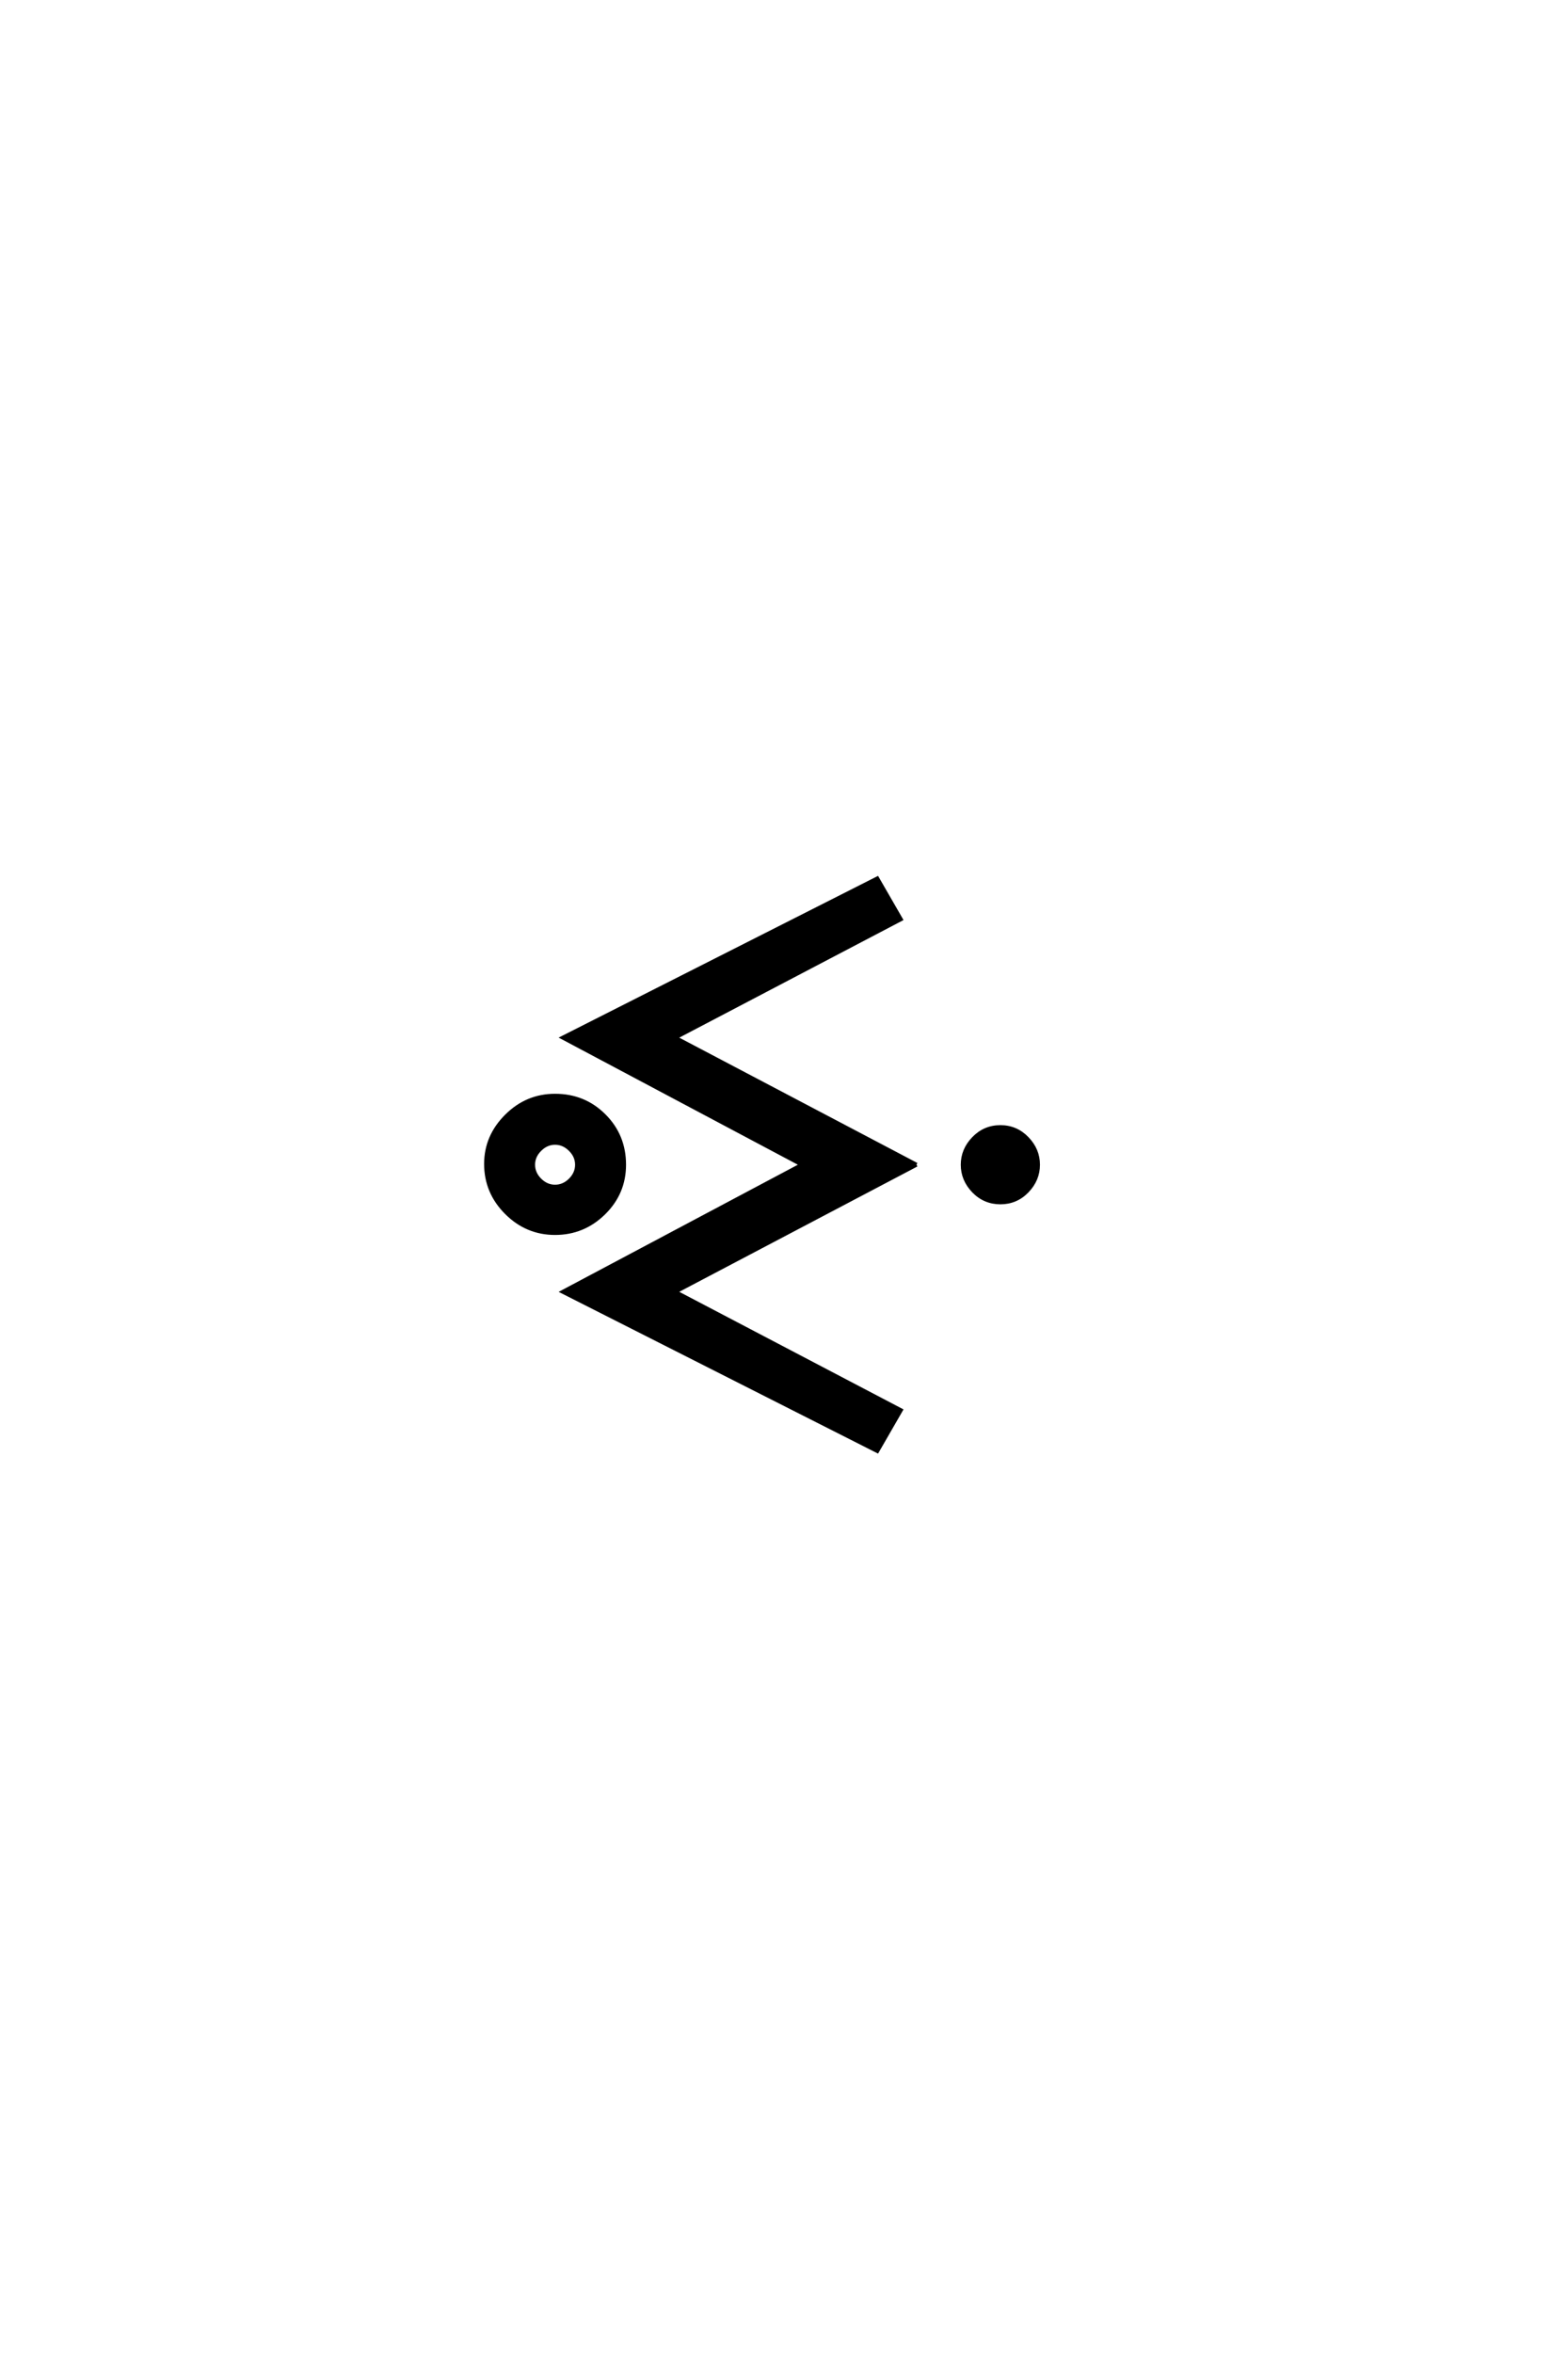 <?xml version='1.0' encoding='UTF-8'?>
<!DOCTYPE svg PUBLIC "-//W3C//DTD SVG 1.0//EN"
"http://www.w3.org/TR/2001/REC-SVG-20010904/DTD/svg10.dtd">

<svg xmlns='http://www.w3.org/2000/svg' version='1.0' width='40.0' height='60.0'>

 <g transform='scale(0.1 -0.1) translate(110.0 -370.0)'>
  <path d='M138.391 66.297
Q135.594 69.203 135.594 73
Q135.594 76.797 138.391 79.688
Q141.203 82.594 145.203 82.594
Q149.203 82.594 152 79.688
Q154.797 76.797 154.797 73
Q154.797 69.203 152 66.297
Q149.203 63.406 145.203 63.406
Q141.203 63.406 138.391 66.297
Q141.203 63.406 138.391 66.297
M27.703 76.891
Q26 75.203 26 73
Q26 70.797 27.703 69.094
Q29.406 67.406 31.594 67.406
Q33.797 67.406 35.5 69.094
Q37.203 70.797 37.203 73
Q37.203 75.203 35.5 76.891
Q33.797 78.594 31.594 78.594
Q29.406 78.594 27.703 76.891
Q29.406 78.594 27.703 76.891
M31.594 90.594
Q39 90.594 44.094 85.5
Q49.203 80.406 49.203 73
Q49.203 65.797 44 60.688
Q38.797 55.594 31.594 55.594
Q24.406 55.594 19.203 60.797
Q14 66 14 73.203
Q14 80.203 19.203 85.391
Q24.406 90.594 31.594 90.594
Q24.406 90.594 31.594 90.594
M123.797 73
L62.203 40.594
L119.797 10.406
L113.797 0
L33.594 40.594
L94.594 73
L33.594 105.406
L113.797 146
L119.797 135.594
L62.203 105.406
L123.797 73
' style='fill: #000000; stroke: #000000'/>
 </g>
</svg>
